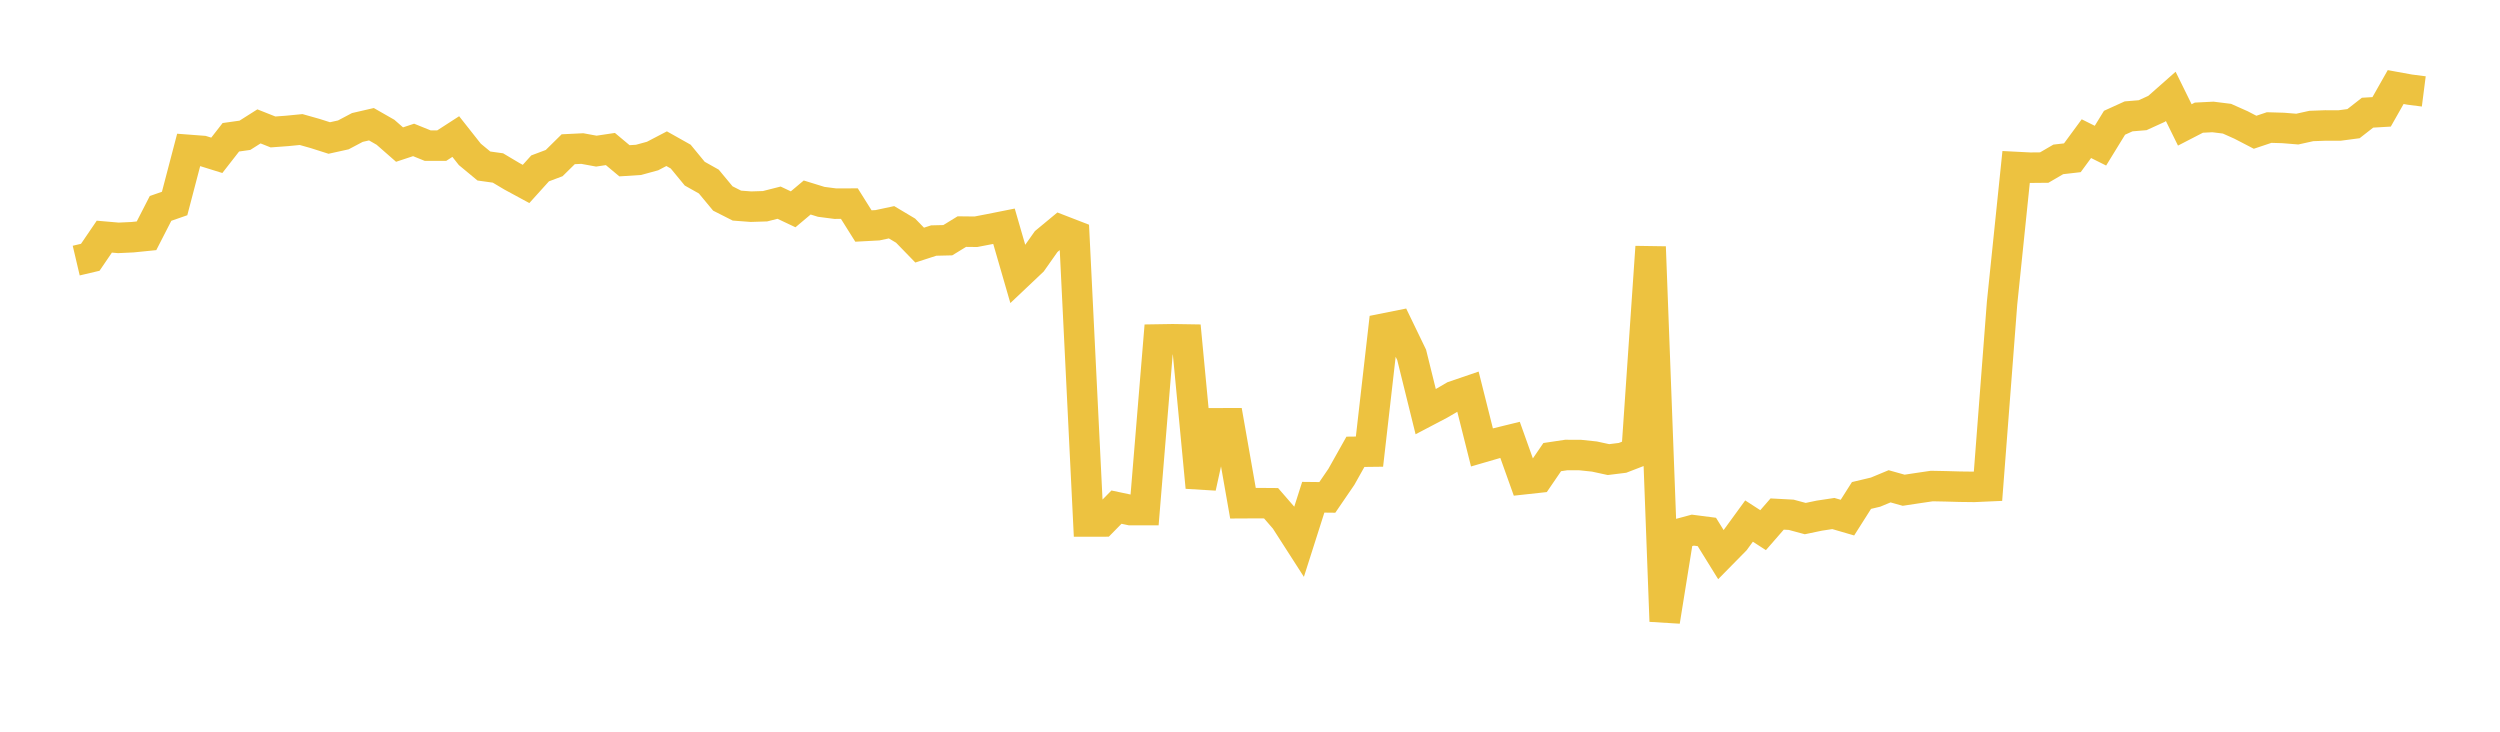 <svg width="164" height="48" xmlns="http://www.w3.org/2000/svg" xmlns:xlink="http://www.w3.org/1999/xlink"><path fill="none" stroke="rgb(237,194,64)" stroke-width="2" d="M5,17.095L5.922,16.878L6.844,15.524L7.766,15.604L8.689,15.561L9.611,15.468L10.533,13.671L11.455,13.35L12.377,9.832L13.299,9.902L14.222,10.189L15.144,9.005L16.066,8.875L16.988,8.291L17.91,8.656L18.832,8.588L19.754,8.498L20.677,8.759L21.599,9.053L22.521,8.849L23.443,8.362L24.365,8.149L25.287,8.676L26.21,9.484L27.132,9.179L28.054,9.552L28.976,9.554L29.898,8.958L30.82,10.126L31.743,10.89L32.665,11.019L33.587,11.568L34.509,12.067L35.431,11.046L36.353,10.699L37.275,9.79L38.198,9.745L39.12,9.914L40.042,9.776L40.964,10.547L41.886,10.488L42.808,10.236L43.731,9.754L44.653,10.272L45.575,11.392L46.497,11.91L47.419,13.021L48.341,13.488L49.263,13.558L50.186,13.529L51.108,13.295L52.03,13.731L52.952,12.956L53.874,13.241L54.796,13.36L55.719,13.357L56.641,14.826L57.563,14.777L58.485,14.58L59.407,15.13L60.329,16.079L61.251,15.78L62.174,15.758L63.096,15.193L64.018,15.203L64.94,15.026L65.862,14.842L66.784,18.027L67.707,17.154L68.629,15.846L69.551,15.082L70.473,15.439L71.395,34.21L72.317,34.208L73.24,33.268L74.162,33.463L75.084,33.463L76.006,22.27L76.928,22.255L77.85,22.27L78.772,31.972L79.695,27.768L80.617,27.766L81.539,33.011L82.461,33.006L83.383,33.013L84.305,34.076L85.228,35.513L86.15,32.619L87.072,32.629L87.994,31.281L88.916,29.638L89.838,29.627L90.76,21.557L91.683,21.372L92.605,23.28L93.527,27.01L94.449,26.526L95.371,25.988L96.293,25.673L97.216,29.35L98.138,29.082L99.06,28.856L99.982,31.437L100.904,31.336L101.826,29.986L102.749,29.848L103.671,29.852L104.593,29.949L105.515,30.149L106.437,30.035L107.359,29.679L108.281,16.195L109.204,40.756L110.126,35.025L111.048,34.777L111.97,34.896L112.892,36.386L113.814,35.449L114.737,34.182L115.659,34.779L116.581,33.721L117.503,33.77L118.425,34.019L119.347,33.826L120.269,33.687L121.192,33.956L122.114,32.503L123.036,32.284L123.958,31.901L124.88,32.16L125.802,32.02L126.725,31.884L127.647,31.902L128.569,31.928L129.491,31.939L130.413,31.898L131.335,19.887L132.257,10.954L133.18,11.001L134.102,10.992L135.024,10.456L135.946,10.35L136.868,9.096L137.79,9.556L138.713,8.053L139.635,7.634L140.557,7.557L141.479,7.136L142.401,6.322L143.323,8.195L144.246,7.718L145.168,7.672L146.09,7.787L147.012,8.198L147.934,8.676L148.856,8.367L149.778,8.394L150.701,8.469L151.623,8.265L152.545,8.231L153.467,8.234L154.389,8.112L155.311,7.392L156.234,7.338L157.156,5.711L158.078,5.879L159,5.997"></path></svg>